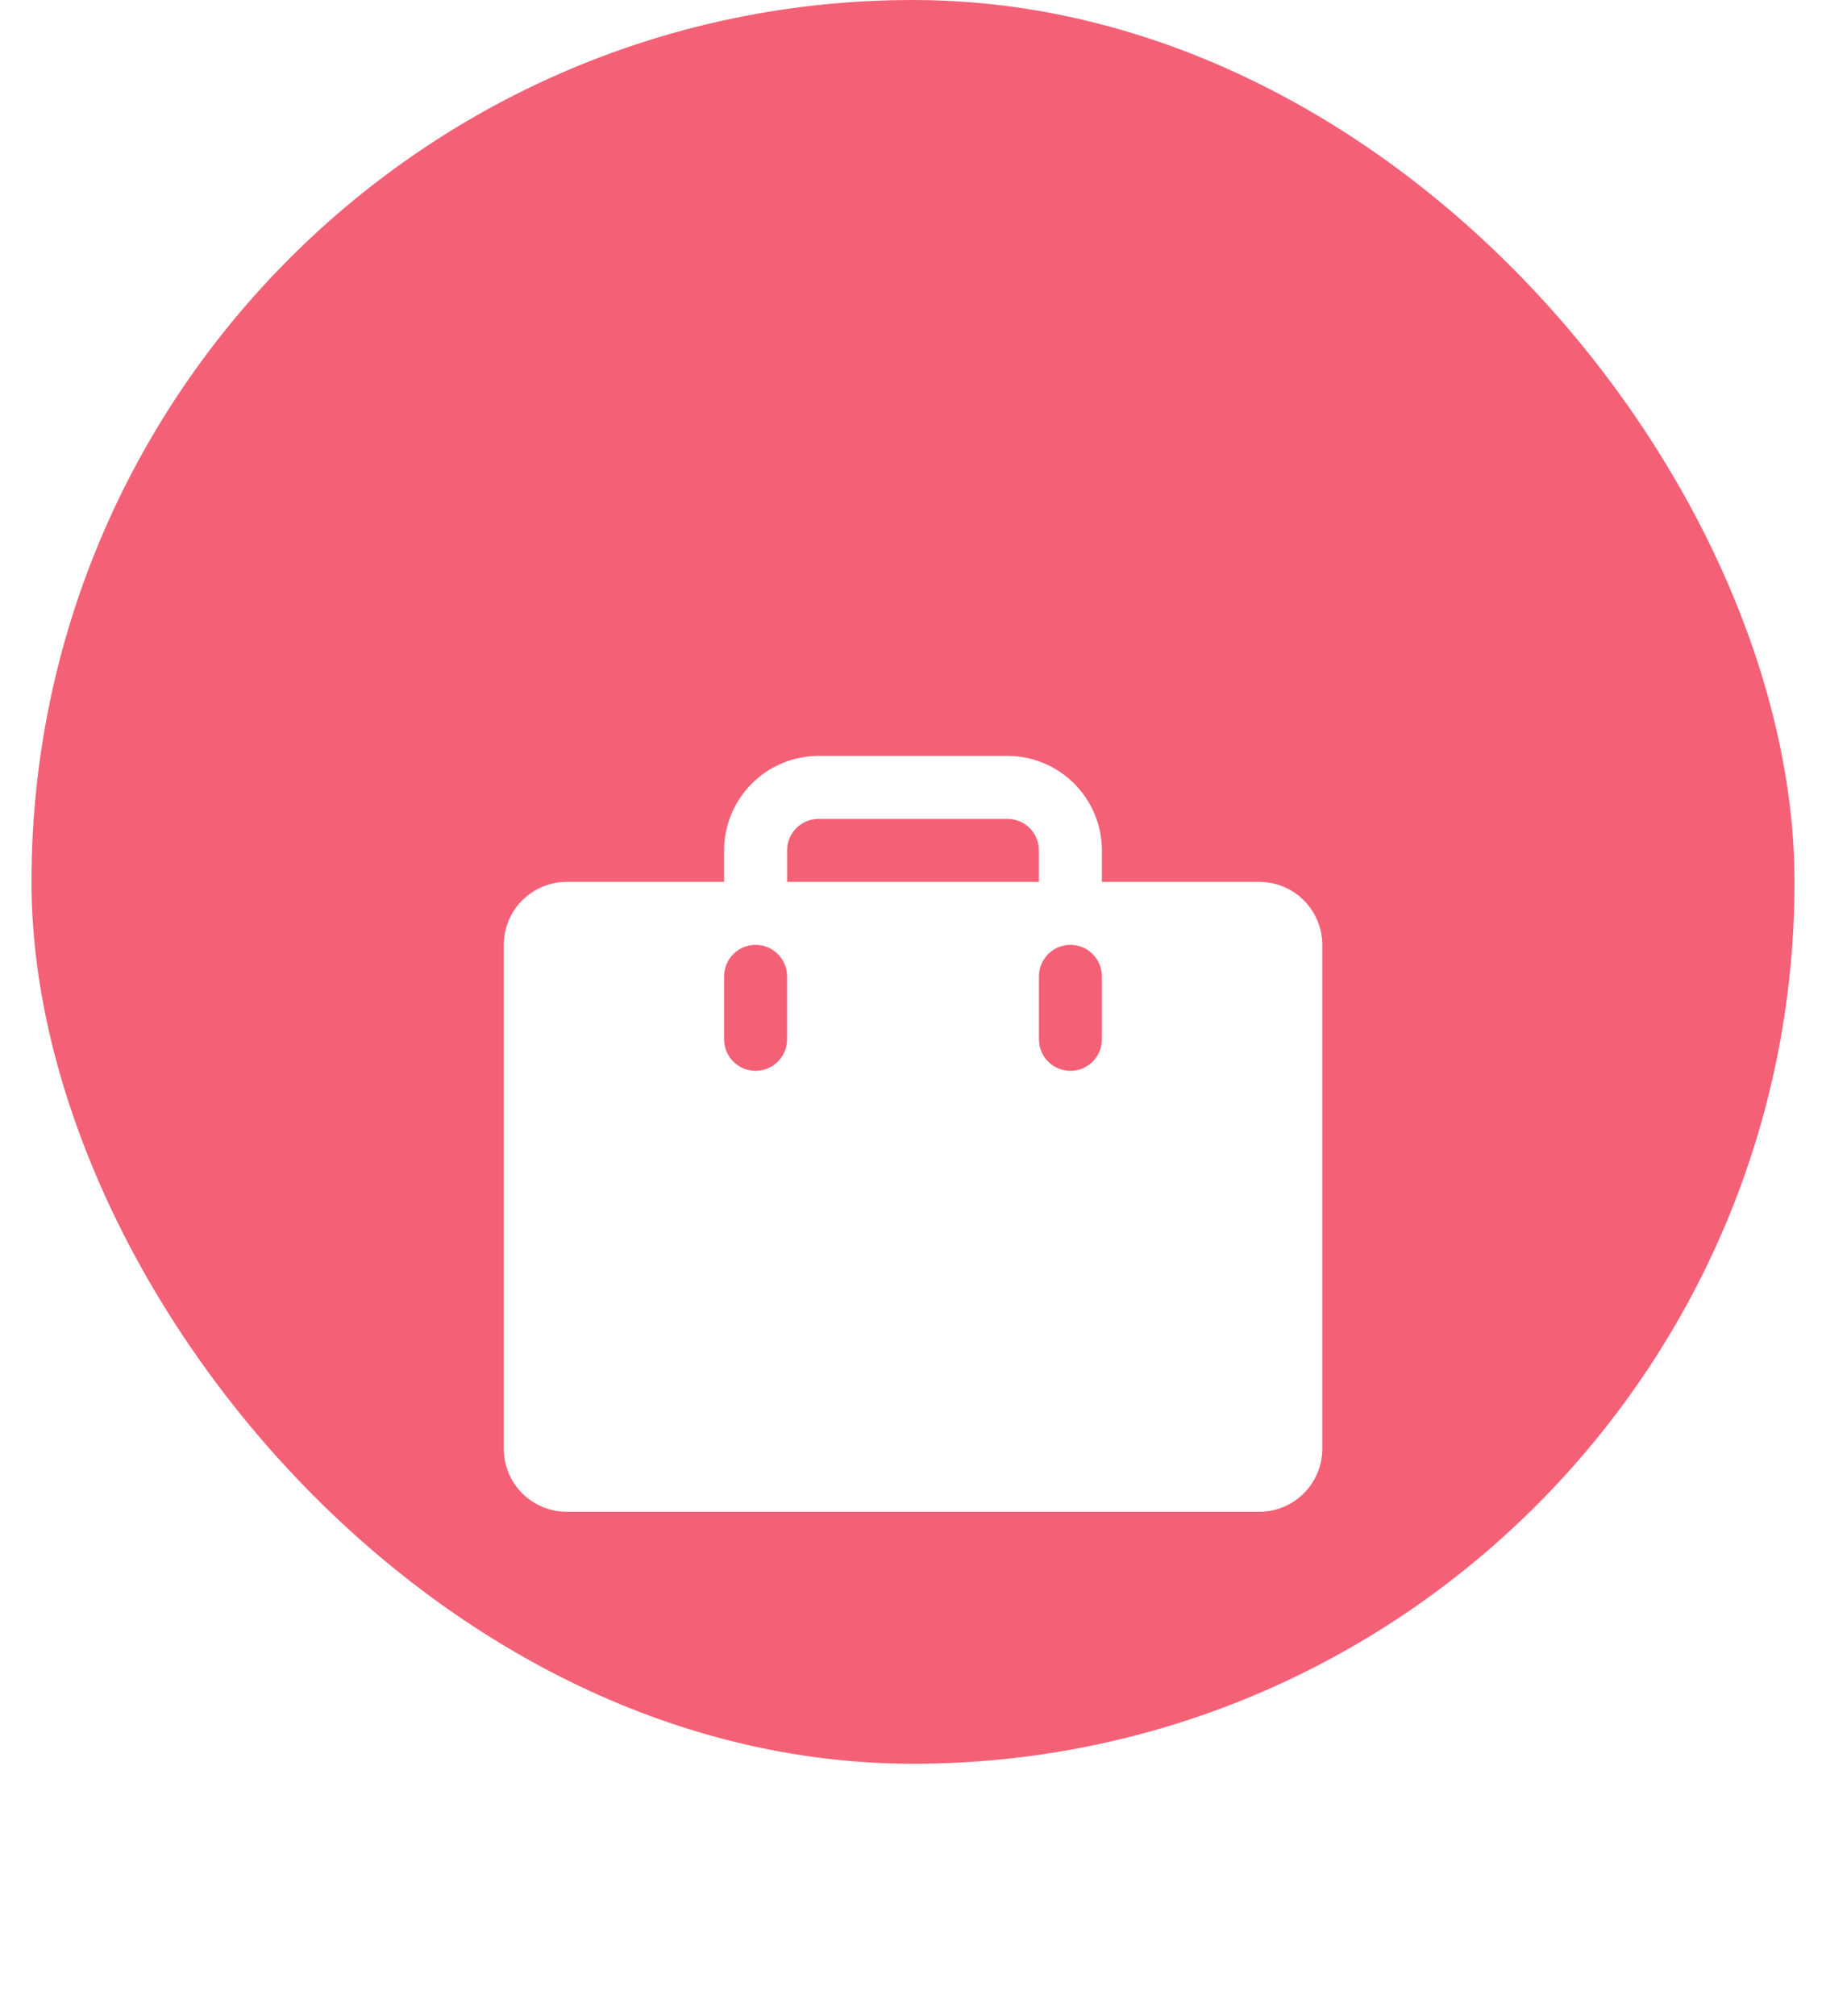<svg width="58" height="64" viewBox="0 0 58 64" fill="none" xmlns="http://www.w3.org/2000/svg">
<rect x="1" width="56" height="56" rx="28" fill="#F46177"/>
<g filter="url(#filter0_d_1078_4491)">
<path d="M40.001 20H35V19C34.999 18.205 34.683 17.442 34.12 16.88C33.558 16.317 32.795 16.001 32 16H26C25.205 16.001 24.442 16.317 23.88 16.88C23.317 17.442 23.001 18.205 23 19V20H18.001C17.471 20.001 16.962 20.212 16.587 20.587C16.212 20.961 16.002 21.47 16.001 22V38C16.002 38.53 16.212 39.039 16.587 39.413C16.962 39.788 17.471 39.999 18.001 40H40.001C40.531 39.999 41.04 39.788 41.414 39.413C41.789 39.039 42 38.53 42.001 38V22C42 21.47 41.789 20.961 41.414 20.587C41.04 20.212 40.531 20.001 40.001 20ZM25 25C25 25.265 24.895 25.52 24.707 25.707C24.52 25.895 24.265 26 24 26C23.735 26 23.48 25.895 23.293 25.707C23.105 25.52 23 25.265 23 25V23C23 22.735 23.105 22.48 23.293 22.293C23.48 22.105 23.735 22 24 22C24.265 22 24.52 22.105 24.707 22.293C24.895 22.48 25 22.735 25 23V25ZM25 19C25 18.735 25.106 18.481 25.293 18.293C25.481 18.106 25.735 18 26 18H32C32.265 18 32.519 18.106 32.707 18.293C32.894 18.481 33 18.735 33 19V20H25V19ZM35 25C35 25.265 34.895 25.52 34.707 25.707C34.52 25.895 34.265 26 34 26C33.735 26 33.48 25.895 33.293 25.707C33.105 25.52 33 25.265 33 25V23C33 22.735 33.105 22.48 33.293 22.293C33.48 22.105 33.735 22 34 22C34.265 22 34.52 22.105 34.707 22.293C34.895 22.48 35 22.735 35 23V25Z" fill="white"/>
</g>
<defs>
<filter id="filter0_d_1078_4491" x="0.001" y="8" width="58" height="56" filterUnits="userSpaceOnUse" color-interpolation-filters="sRGB">
<feFlood flood-opacity="0" result="BackgroundImageFix"/>
<feColorMatrix in="SourceAlpha" type="matrix" values="0 0 0 0 0 0 0 0 0 0 0 0 0 0 0 0 0 0 127 0" result="hardAlpha"/>
<feOffset dy="8"/>
<feGaussianBlur stdDeviation="8"/>
<feComposite in2="hardAlpha" operator="out"/>
<feColorMatrix type="matrix" values="0 0 0 0 0.459 0 0 0 0 0.071 0 0 0 0 0.275 0 0 0 0.64 0"/>
<feBlend mode="normal" in2="BackgroundImageFix" result="effect1_dropShadow_1078_4491"/>
<feBlend mode="normal" in="SourceGraphic" in2="effect1_dropShadow_1078_4491" result="shape"/>
</filter>
</defs>
</svg>
